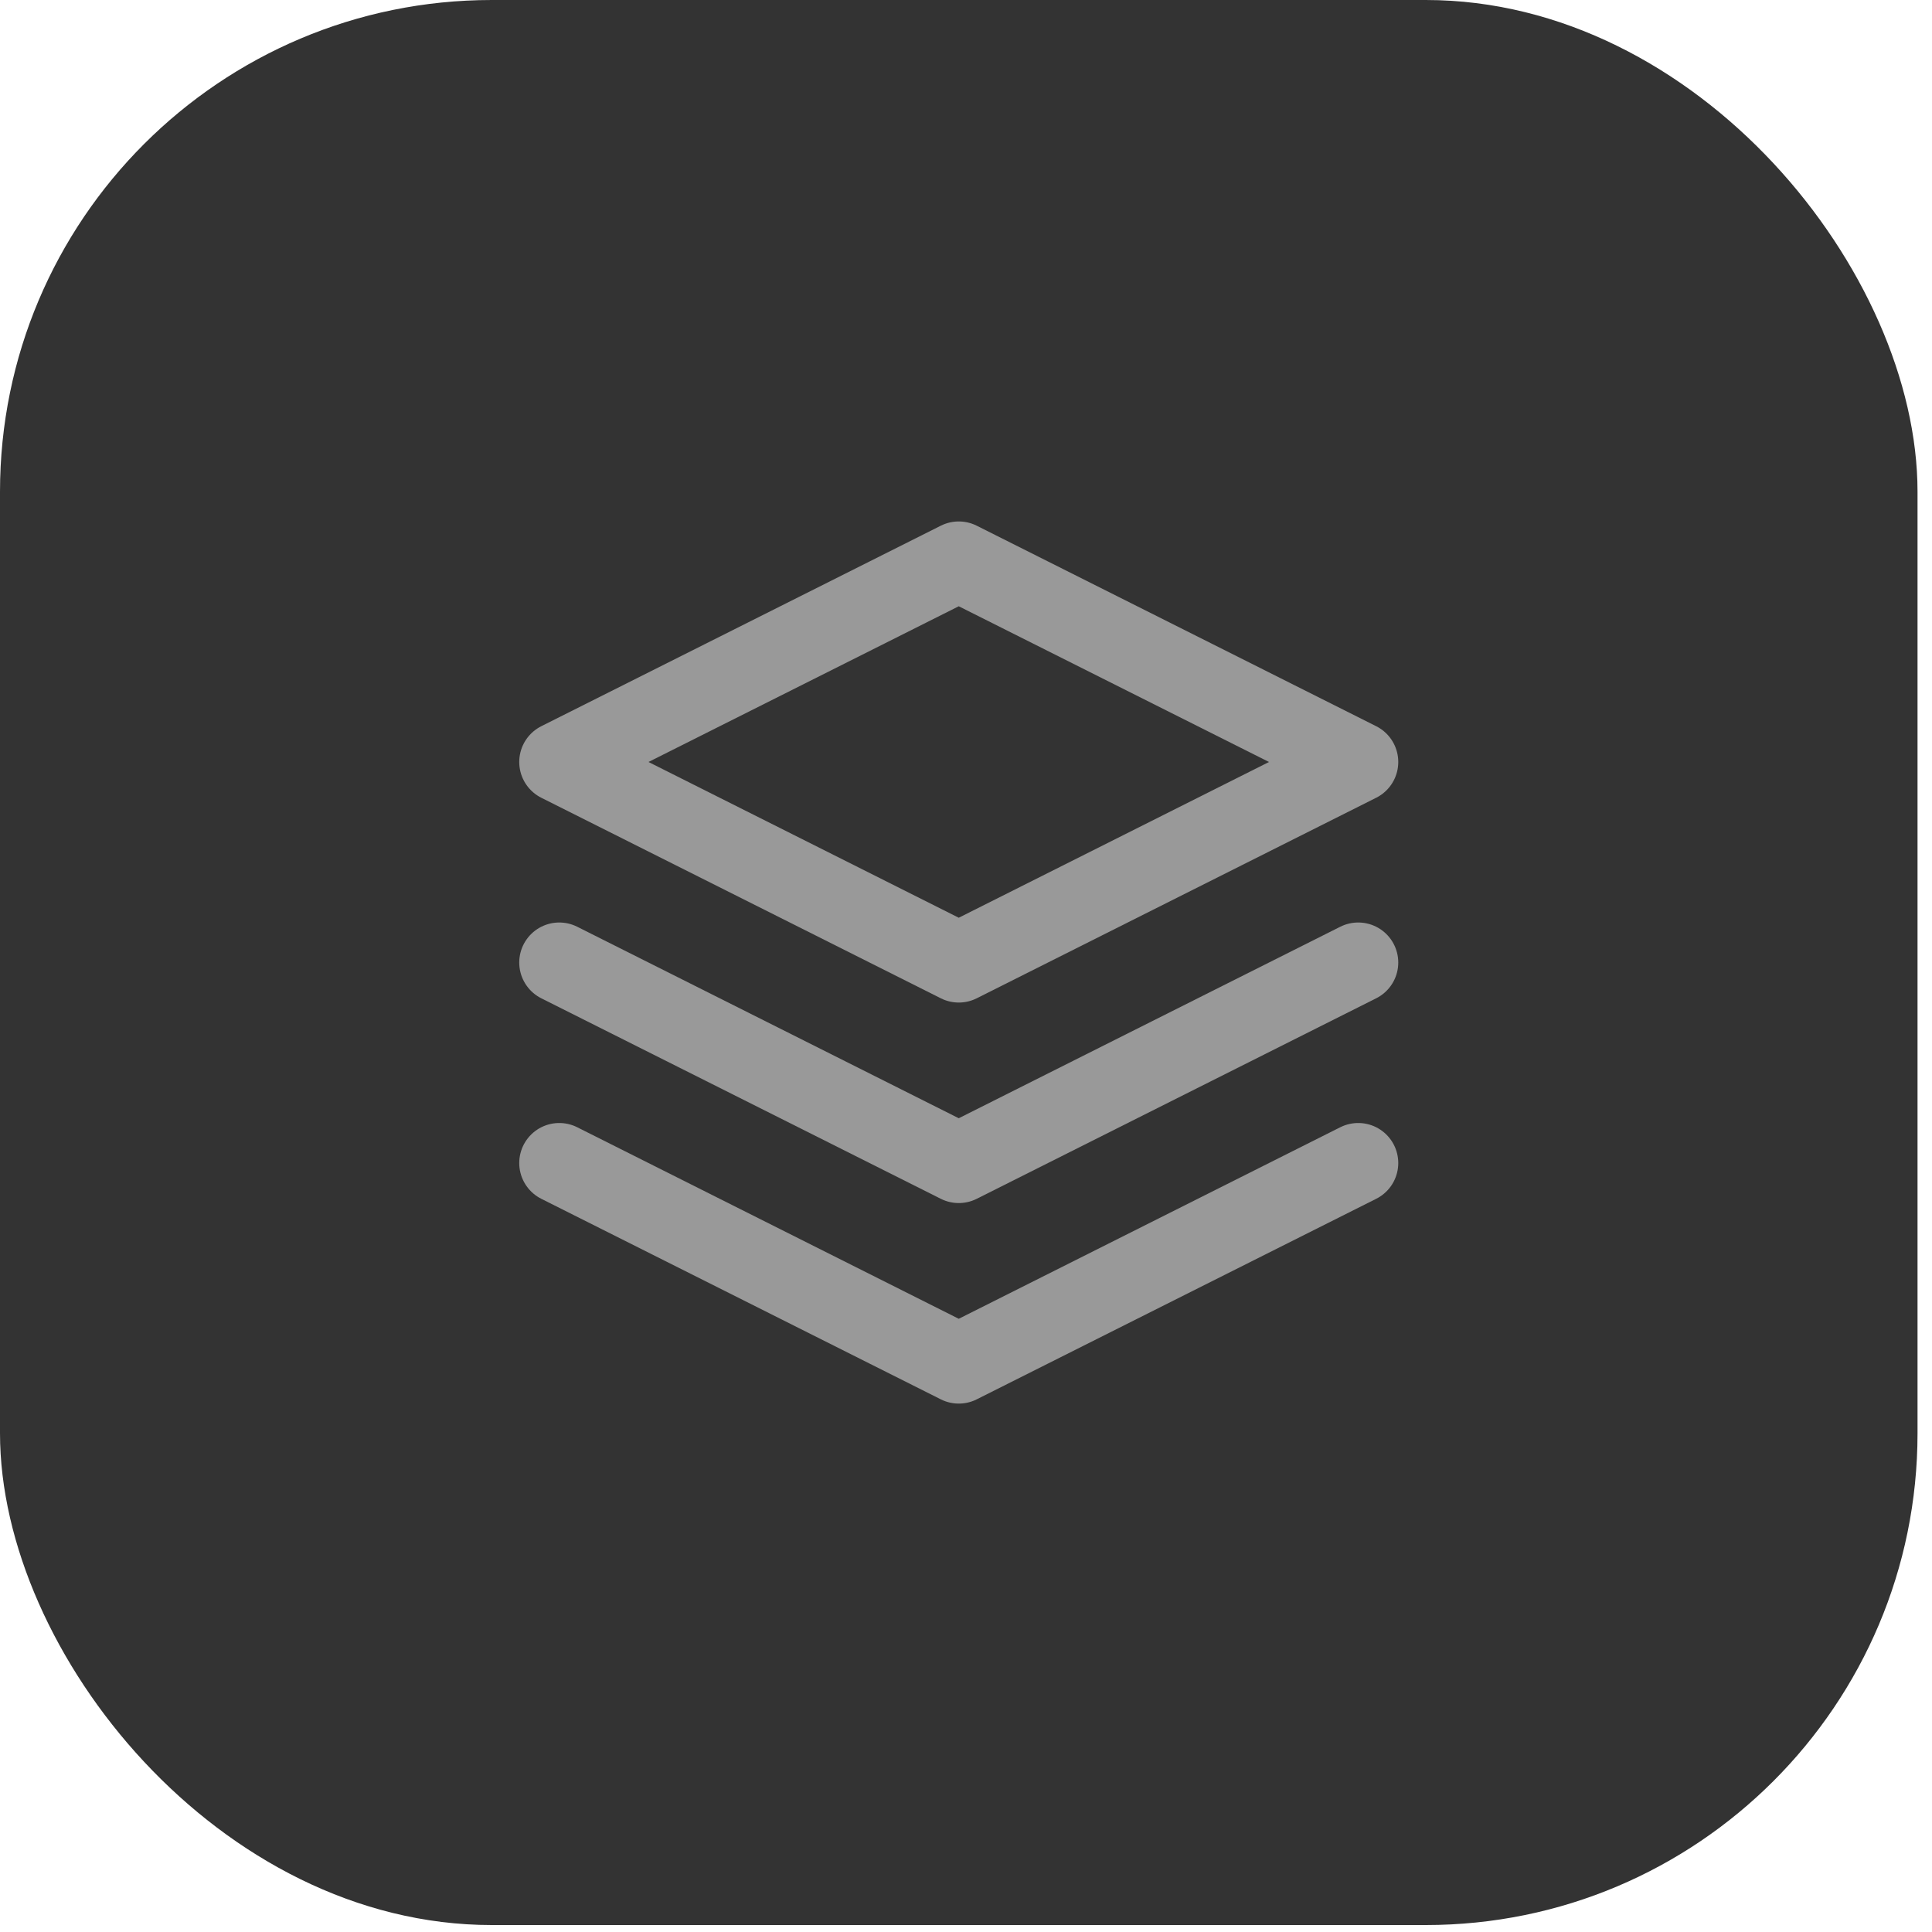 <?xml version="1.0" encoding="UTF-8"?> <svg xmlns="http://www.w3.org/2000/svg" width="55" height="55" viewBox="0 0 55 55" fill="none"><rect width="54.588" height="54.802" rx="14" fill="#333333"></rect><path d="M27.294 15.984L15.921 21.692L27.294 27.401L38.666 21.692L27.294 15.984Z" stroke="#999999" stroke-width="2.279" stroke-linecap="round" stroke-linejoin="round"></path><path d="M15.921 33.109L27.294 38.818L38.666 33.109" stroke="#999999" stroke-width="2.279" stroke-linecap="round" stroke-linejoin="round"></path><path d="M15.921 27.401L27.294 33.109L38.666 27.401" stroke="#999999" stroke-width="2.279" stroke-linecap="round" stroke-linejoin="round"></path></svg> 